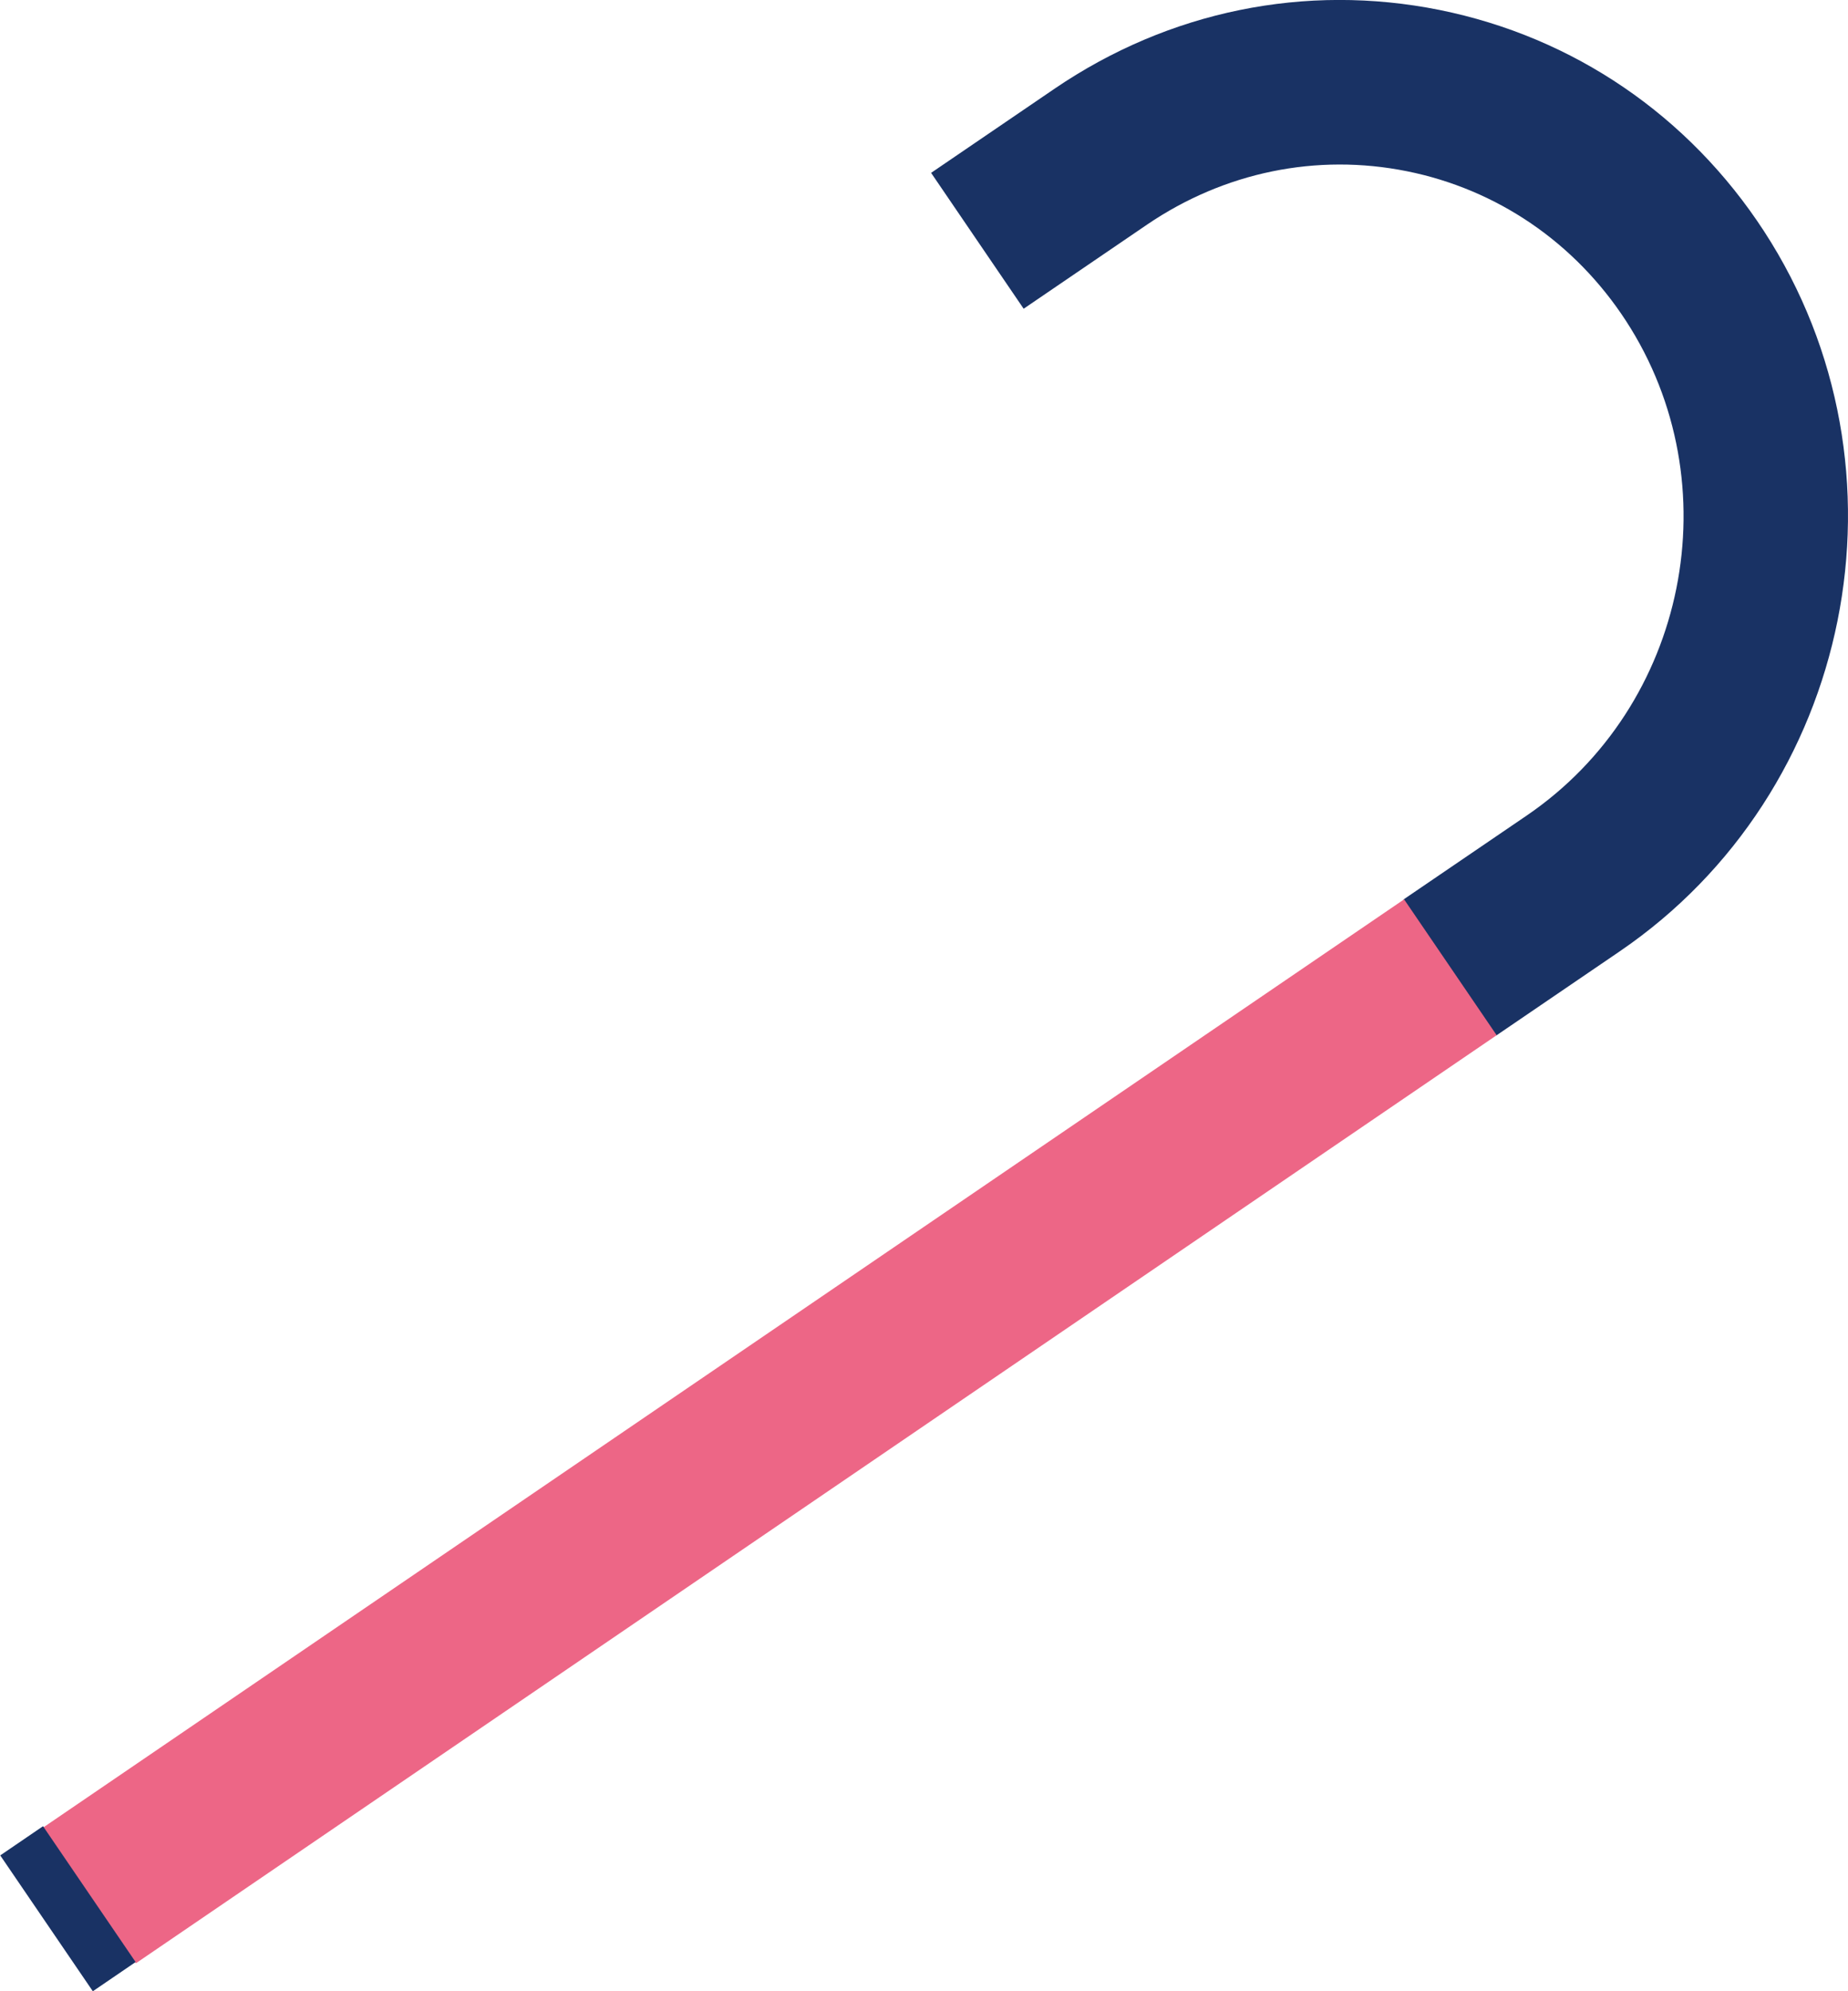 <svg id="uuid-386fa344-e039-4595-bc27-e81c6e3e1065" data-name="Calque 2" xmlns="http://www.w3.org/2000/svg" width="146.97" height="158.28" viewBox="0 0 146.97 158.28">
  <g id="uuid-507bbc6a-7f3d-401e-9190-7d6b4540ac70" data-name="canne">
    <path d="M111.62,71.52l7.36,10.8,9.82-6.69c18.62-12.68,23.78-38.35,11.5-57.24-5.99-9.2-15.16-15.45-25.82-17.6-10.66-2.14-21.53.08-30.61,6.26l-9.82,6.69,7.36,10.8,9.82-6.69c6.15-4.18,13.49-5.68,20.66-4.24s13.37,5.67,17.42,11.89c8.44,12.98,4.89,30.62-7.9,39.33l-9.81,6.68Z" style="fill: #193264;"/>
    <rect x="-4.24" y="107.22" width="130.97" height="13.07" transform="translate(-53.44 54.27) rotate(-34.28)" style="fill: #ed6686;"/>
    <rect x="3.33" y="145.19" width="4.12" height="13.07" transform="translate(-84.53 29.4) rotate(-34.29)" style="fill: #193264;"/>
  </g>
</svg>
